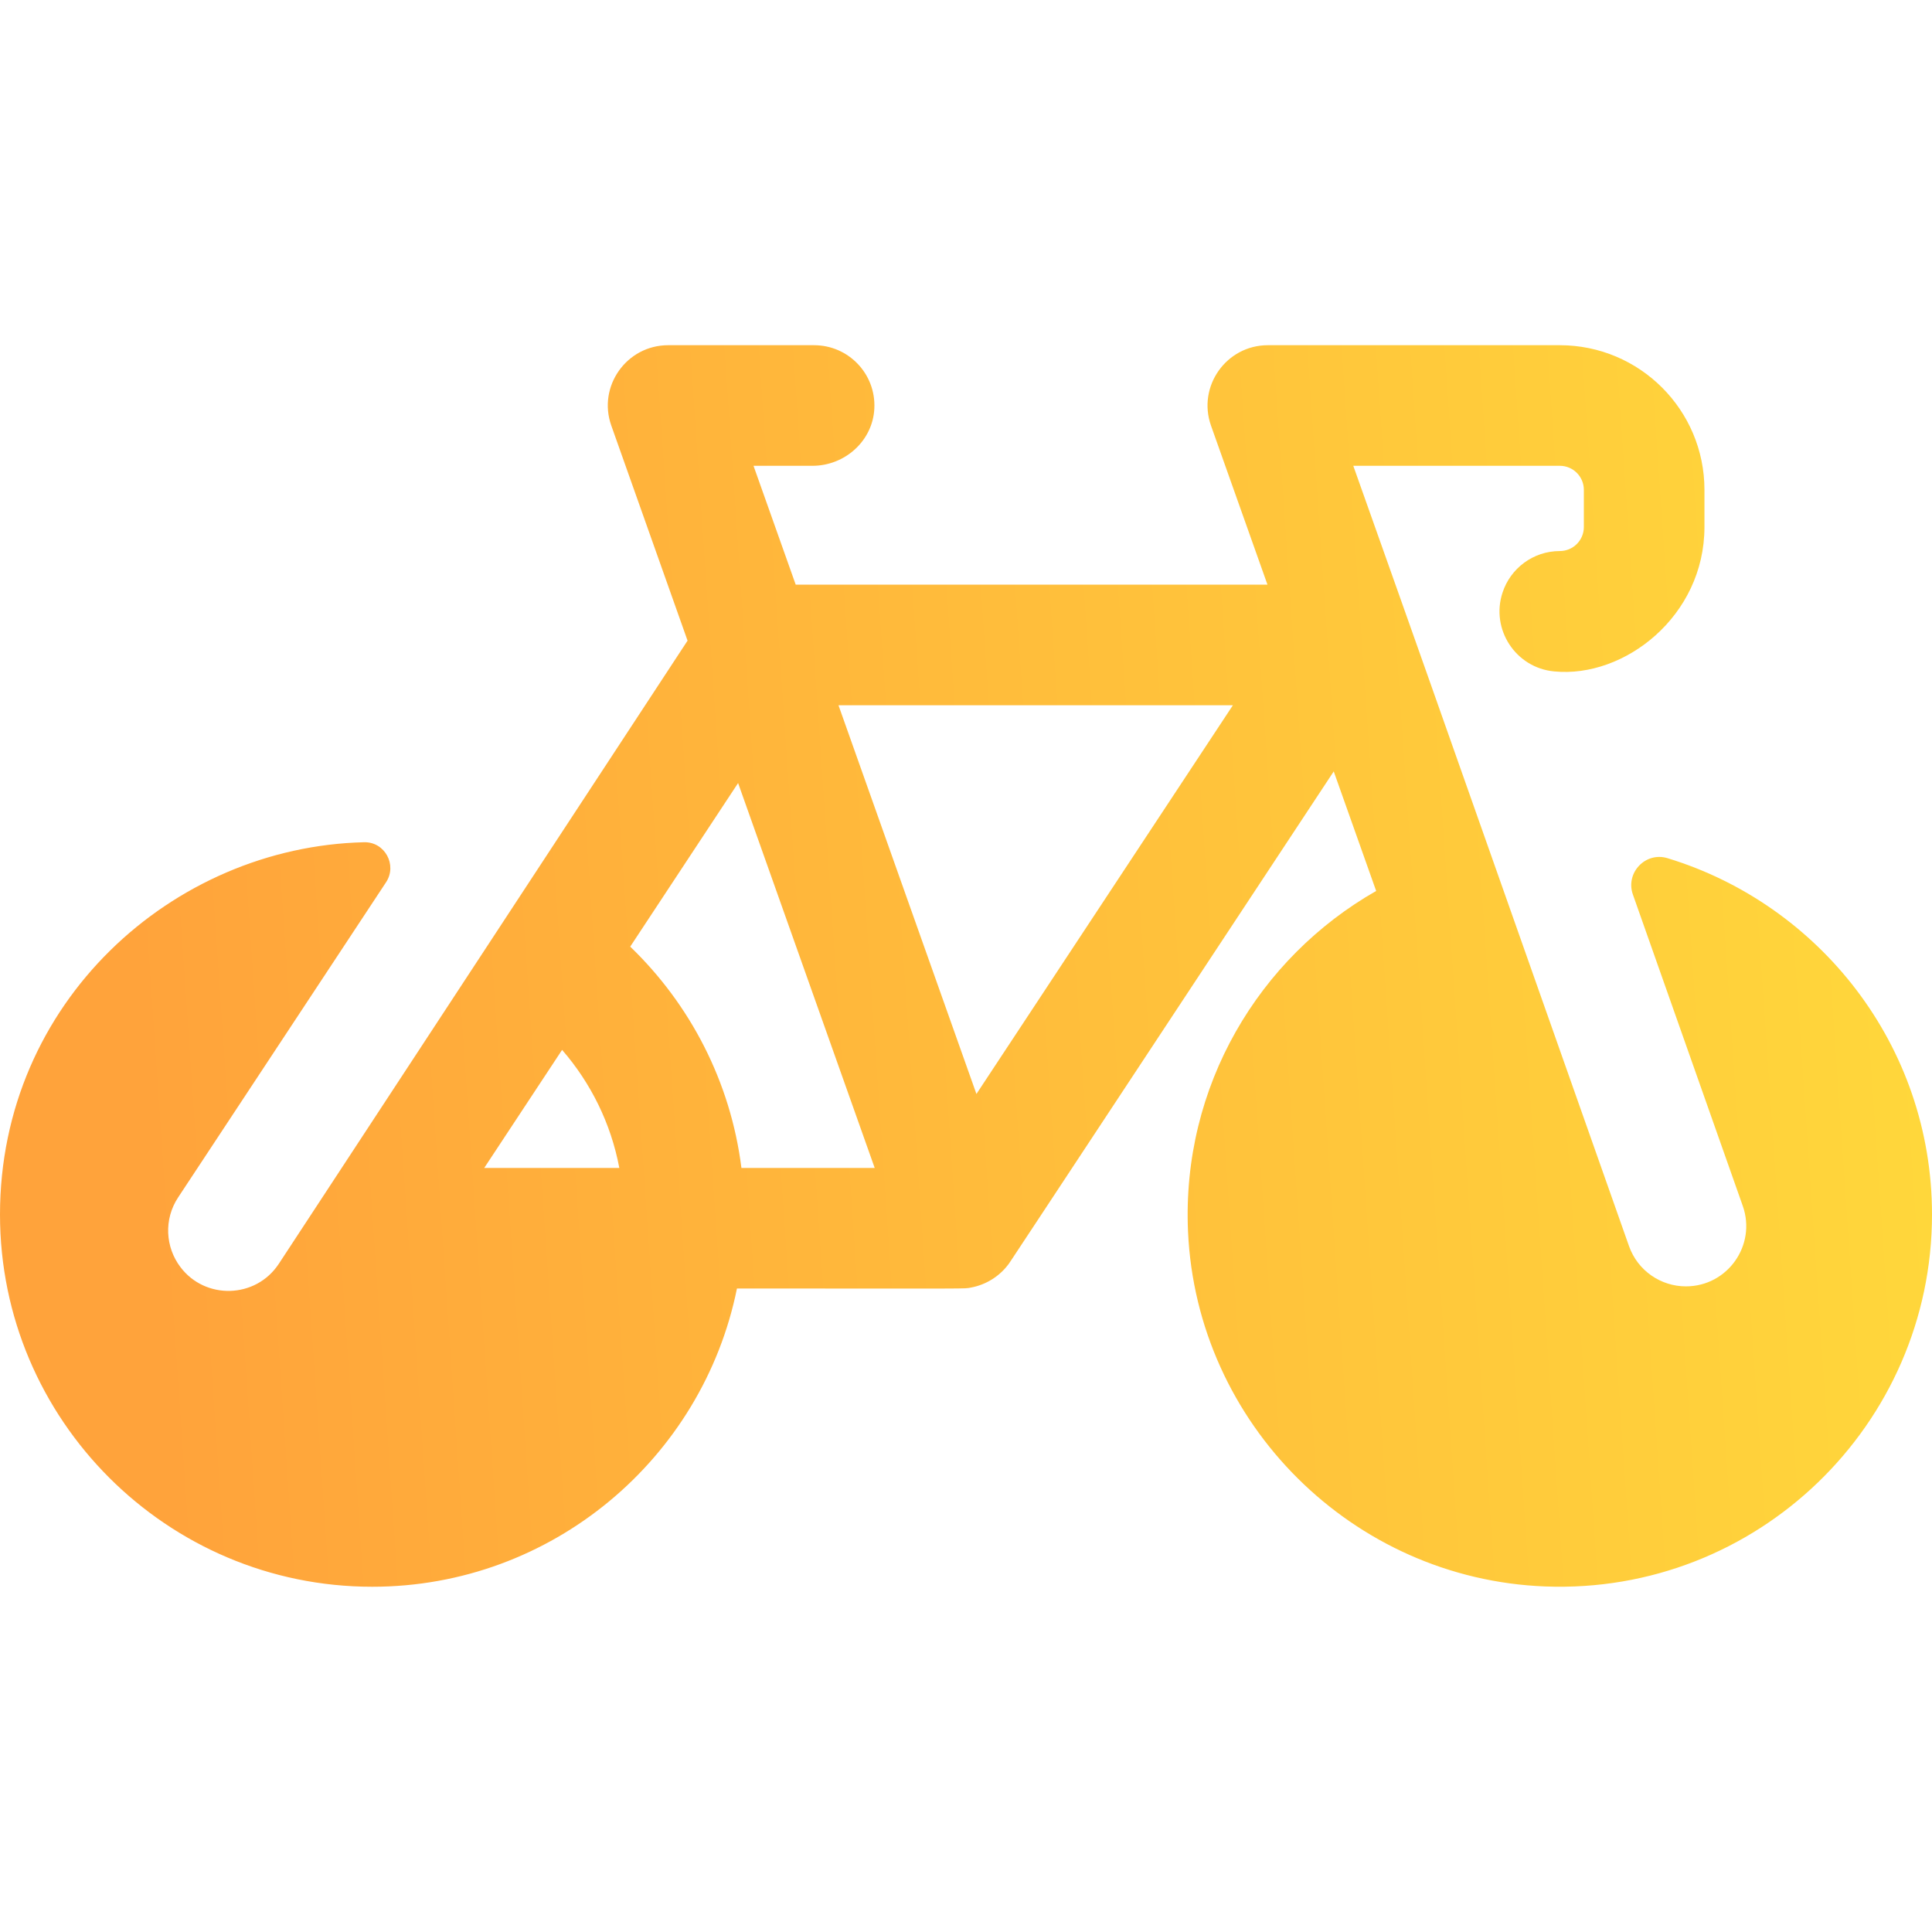 <?xml version="1.0" encoding="UTF-8"?>
<svg xmlns="http://www.w3.org/2000/svg" width="50" height="50" viewBox="0 0 50 50" fill="none">
  <path d="M43.156 22.21C42.586 22.036 42.061 22.588 42.259 23.15L45.103 31.21C45.461 32.226 44.708 33.291 43.631 33.291C42.988 33.291 42.386 32.891 42.159 32.25C35.535 13.481 37.411 18.785 35.023 12.055H40.368C40.711 12.055 40.99 12.334 40.99 12.677V13.639C40.99 13.983 40.711 14.261 40.368 14.261C39.677 14.261 39.09 14.711 38.886 15.335C38.572 16.281 39.223 17.283 40.221 17.376C42.038 17.557 44.111 15.945 44.111 13.639V12.677C44.111 10.61 42.435 8.934 40.367 8.934H32.812C31.736 8.934 30.982 10.001 31.341 11.016L32.802 15.131H20.593L19.501 12.055H21.025C21.865 12.055 22.588 11.41 22.628 10.571C22.671 9.675 21.957 8.934 21.069 8.934H17.292C16.216 8.934 15.46 10.001 15.821 11.016L17.794 16.58L7.215 32.708C6.616 33.616 5.306 33.639 4.669 32.791C4.28 32.278 4.235 31.556 4.61 30.989L9.991 22.833C10.286 22.385 9.959 21.784 9.423 21.797C4.461 21.916 0 25.94 0 31.433C0 36.744 4.321 41.065 9.632 41.065C14.287 41.065 18.182 37.745 19.072 33.347C25.35 33.347 24.929 33.357 25.123 33.323C25.519 33.251 25.866 33.03 26.097 32.721C26.143 32.66 25.605 33.472 34.517 19.964L35.615 23.058C32.584 24.786 30.578 28.108 30.746 31.874C30.971 36.848 35.01 40.864 39.985 41.057C45.469 41.271 50 36.871 50 31.433C50 27.04 47.066 23.4 43.156 22.21ZM12.532 30.226L14.547 27.171C15.288 28.024 15.811 29.072 16.028 30.226H12.532ZM19.188 30.226C18.907 27.989 17.856 25.988 16.31 24.499L19.102 20.265L22.637 30.226H19.188ZM25.27 28.312L21.7 18.252H31.907L25.27 28.312Z" fill="url(#paint0_linear_160_1363)"></path>
  <defs>
    <linearGradient id="paint0_linear_160_1363" x1="0.563" y1="36.512" x2="51.019" y2="33.05" gradientUnits="userSpaceOnUse">
      <stop offset="0.072" stop-color="#FFA33B"></stop>
      <stop offset="1" stop-color="#FFD83B"></stop>
    </linearGradient>
  </defs>
</svg>
